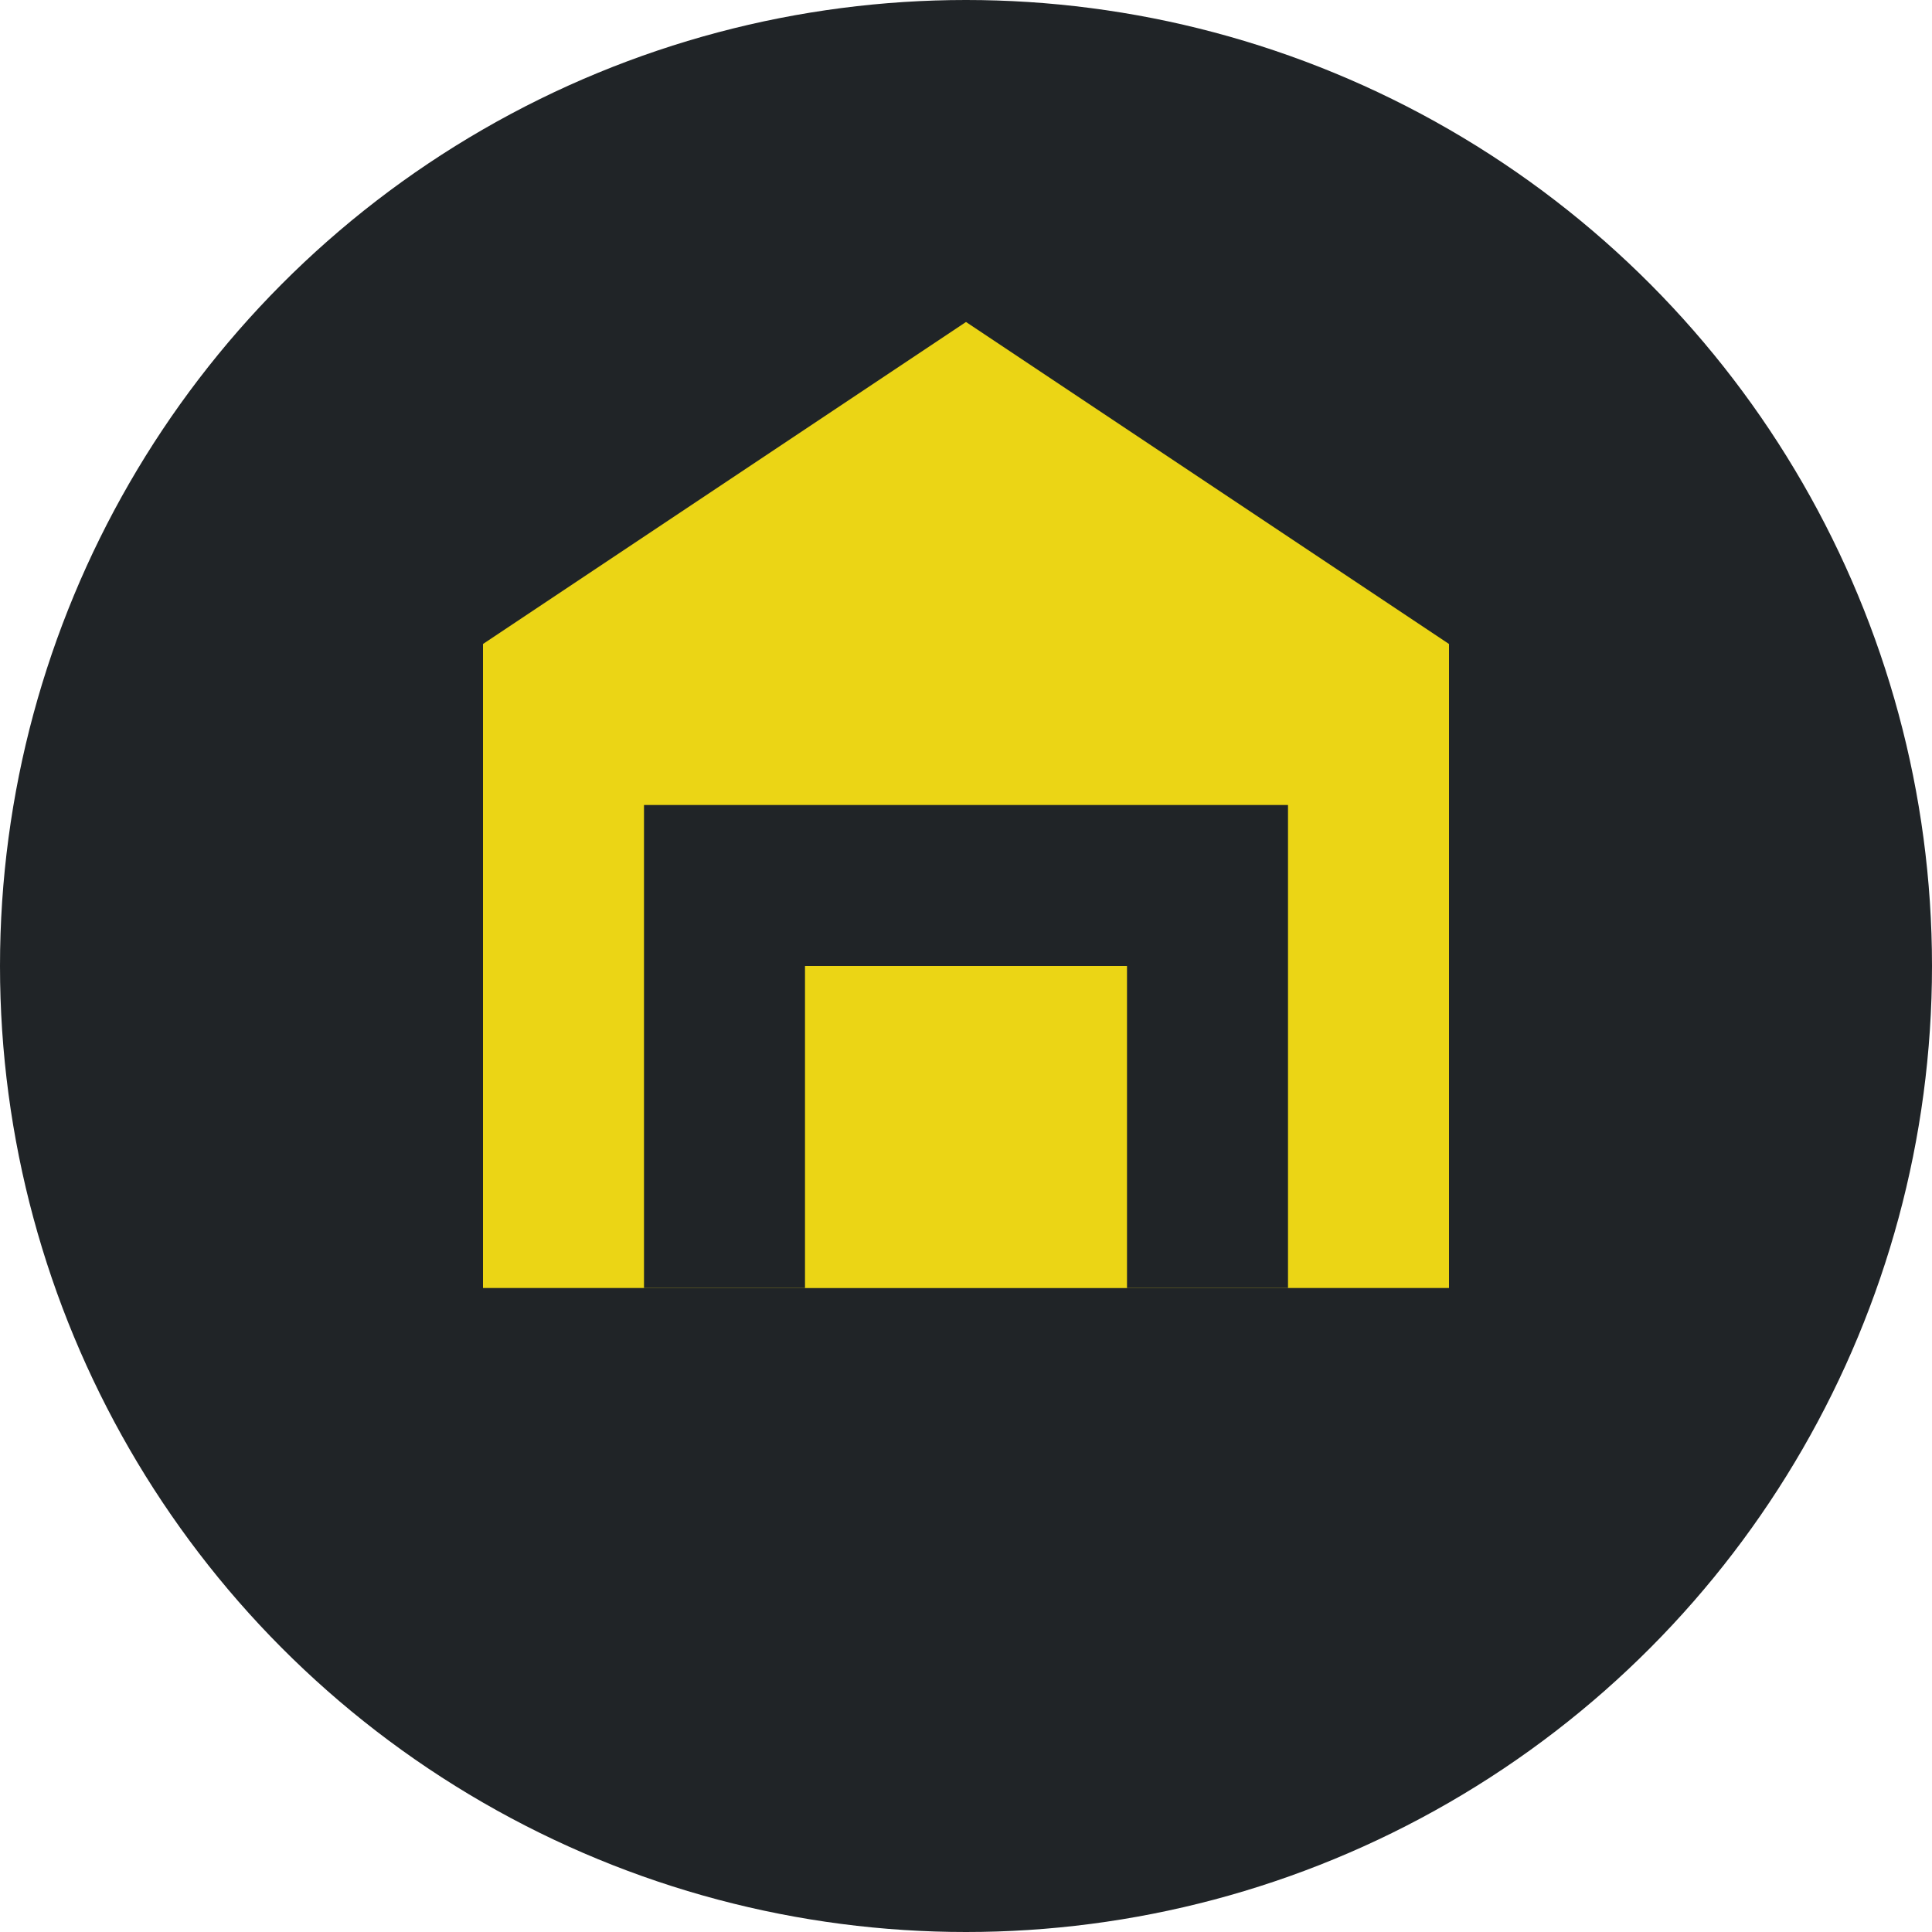 <svg width="60" height="60" viewBox="0 0 60 60" fill="none" xmlns="http://www.w3.org/2000/svg">
  <circle cx="30" cy="30" r="30" fill="#202427"/>
  <path d="M15 40V20L30 10L45 20V40H15Z" fill="#ebd515"/>
  <path d="M20 40V25H40V40H20Z" fill="#202427"/>
  <rect x="25" y="30" width="10" height="10" fill="#ebd515"/>
</svg>
